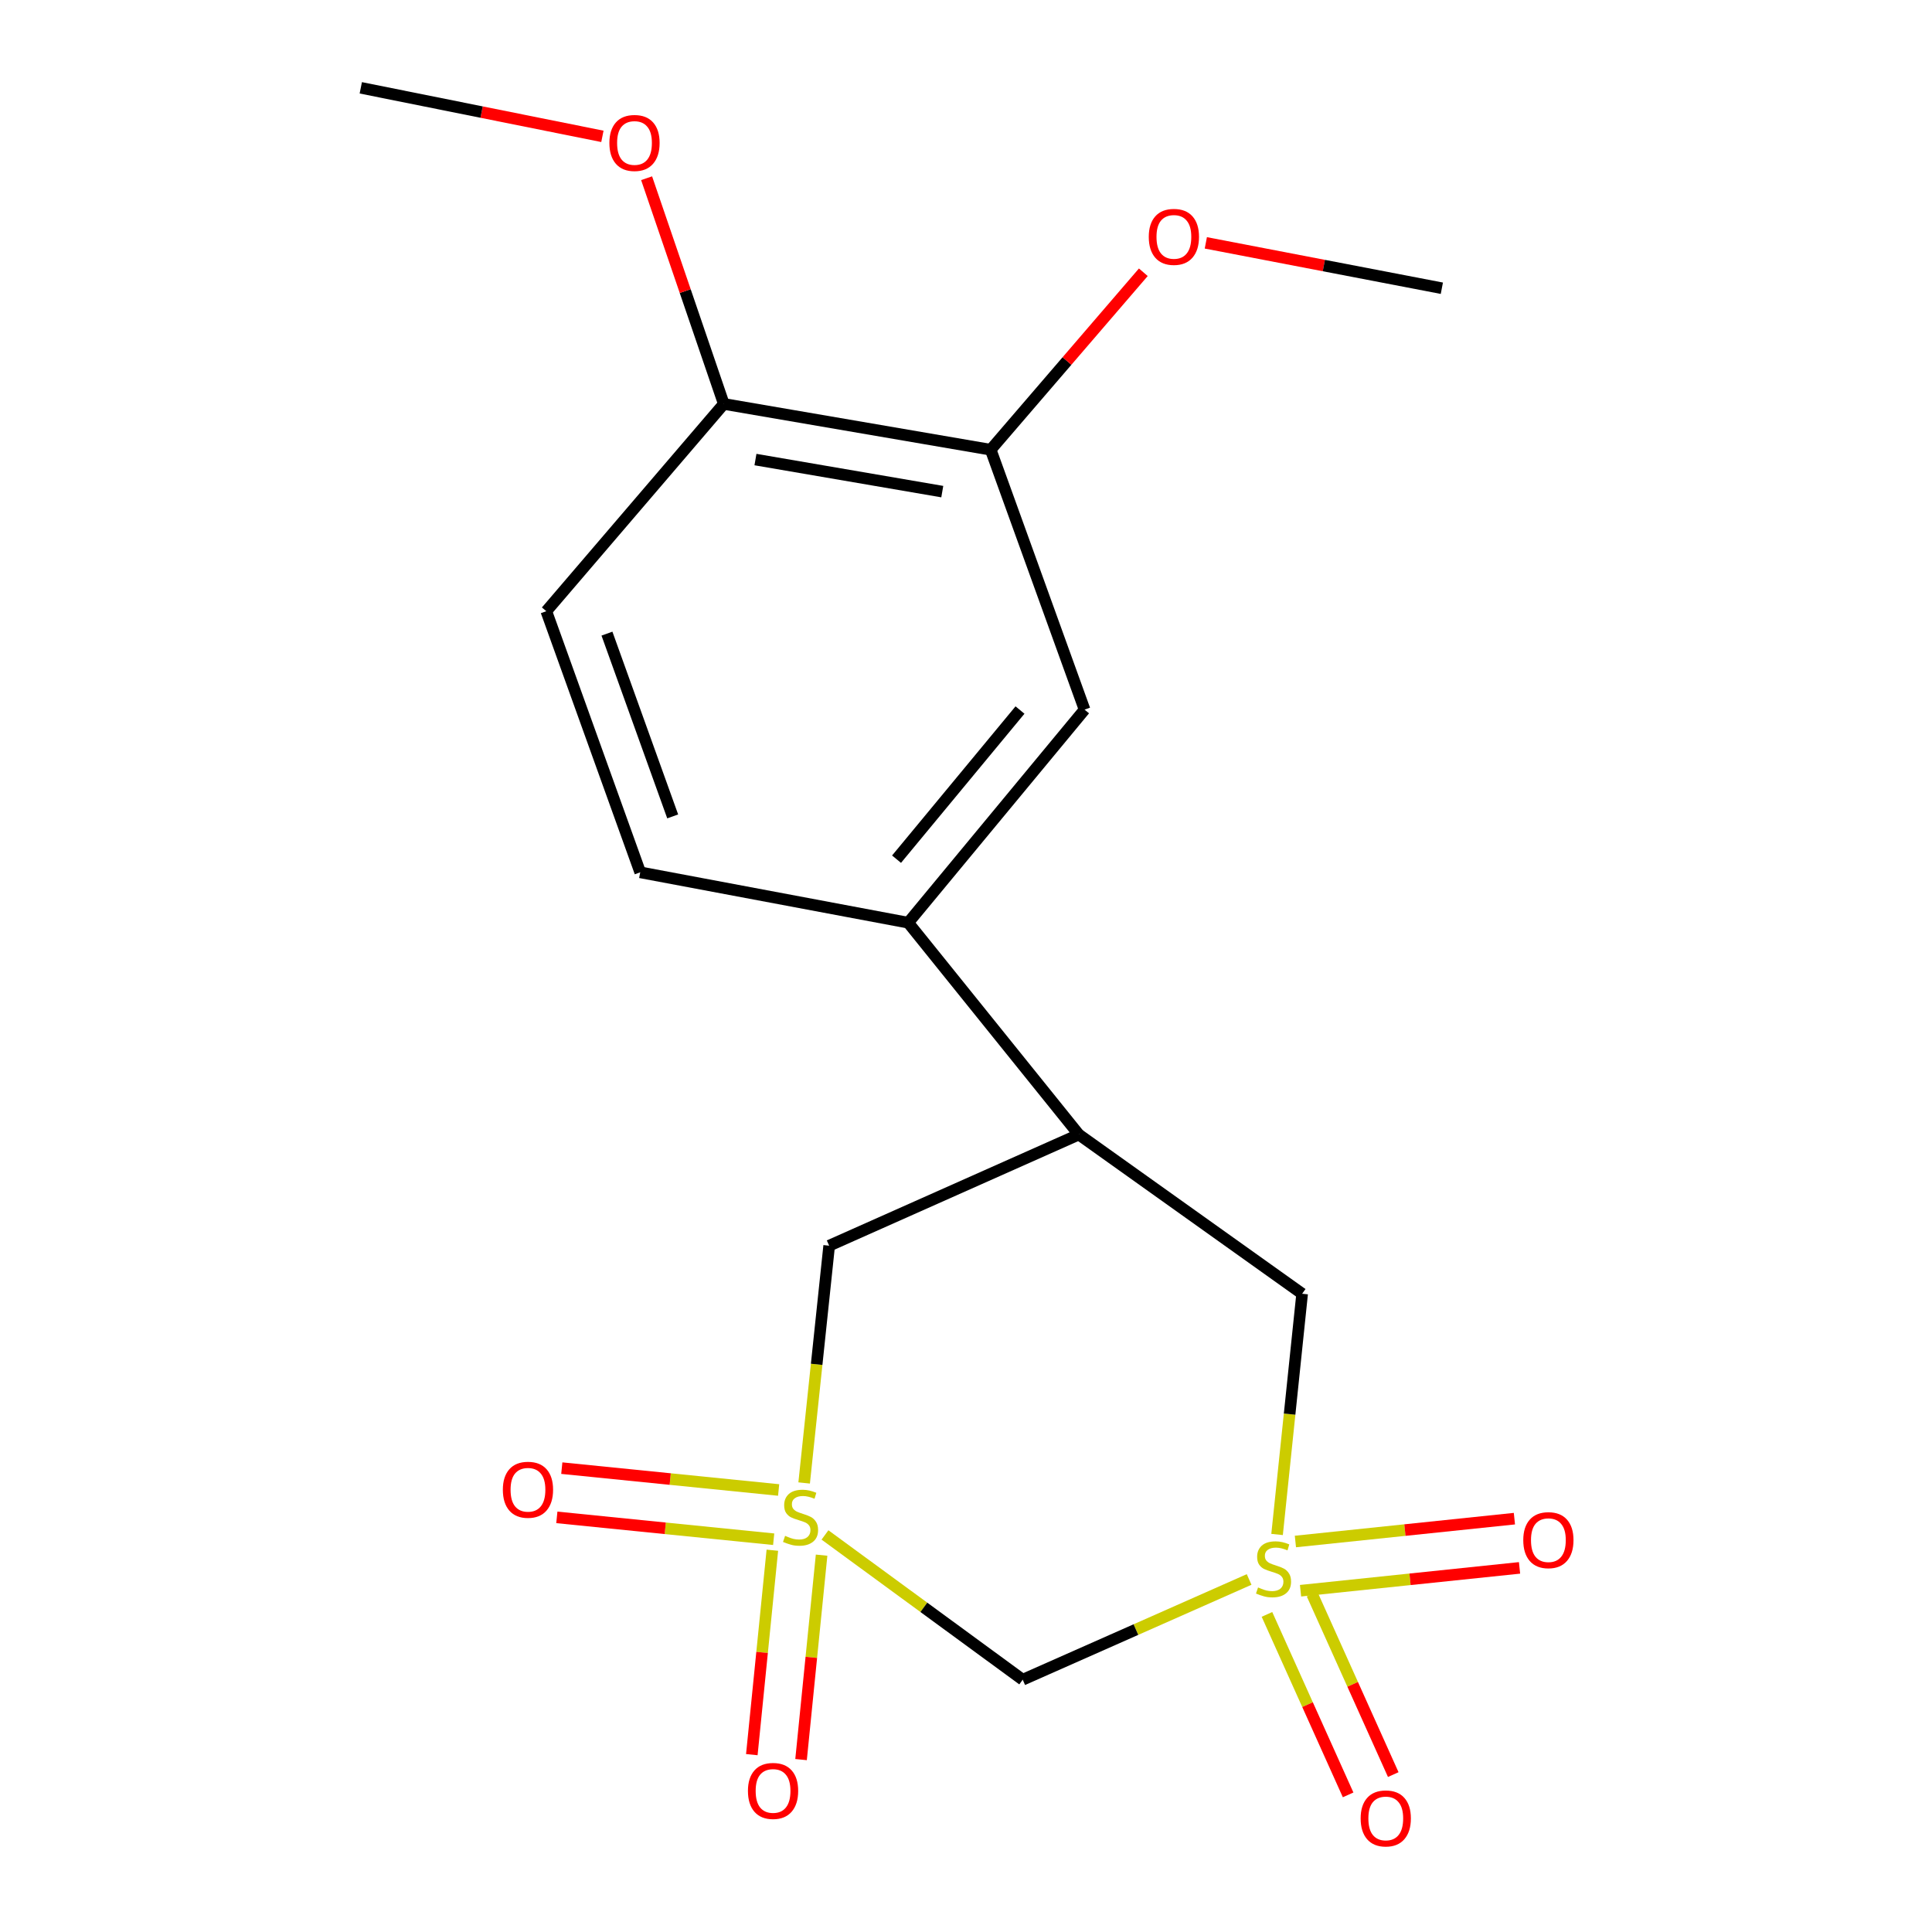 <?xml version='1.0' encoding='iso-8859-1'?>
<svg version='1.1' baseProfile='full'
              xmlns='http://www.w3.org/2000/svg'
                      xmlns:rdkit='http://www.rdkit.org/xml'
                      xmlns:xlink='http://www.w3.org/1999/xlink'
                  xml:space='preserve'
width='1000px' height='1000px' viewBox='0 0 1000 1000'>
<!-- END OF HEADER -->
<rect style='opacity:1.0;fill:#FFFFFF;stroke:none' width='1000' height='1000' x='0' y='0'> </rect>
<path class='bond-1' d='M 427.006,794.485 L 478.18,831.949' style='fill:none;fill-rule:evenodd;stroke:#CCCC00;stroke-width:6px;stroke-linecap:butt;stroke-linejoin:miter;stroke-opacity:1' />
<path class='bond-1' d='M 478.18,831.949 L 529.353,869.412' style='fill:none;fill-rule:evenodd;stroke:#000000;stroke-width:6px;stroke-linecap:butt;stroke-linejoin:miter;stroke-opacity:1' />
<path class='bond-4' d='M 416.225,767.578 L 422.7,706.173' style='fill:none;fill-rule:evenodd;stroke:#CCCC00;stroke-width:6px;stroke-linecap:butt;stroke-linejoin:miter;stroke-opacity:1' />
<path class='bond-4' d='M 422.7,706.173 L 429.176,644.768' style='fill:none;fill-rule:evenodd;stroke:#000000;stroke-width:6px;stroke-linecap:butt;stroke-linejoin:miter;stroke-opacity:1' />
<path class='bond-8' d='M 399.768,802.389 L 394.454,855.297' style='fill:none;fill-rule:evenodd;stroke:#CCCC00;stroke-width:6px;stroke-linecap:butt;stroke-linejoin:miter;stroke-opacity:1' />
<path class='bond-8' d='M 394.454,855.297 L 389.14,908.204' style='fill:none;fill-rule:evenodd;stroke:#FF0000;stroke-width:6px;stroke-linecap:butt;stroke-linejoin:miter;stroke-opacity:1' />
<path class='bond-8' d='M 425.254,804.949 L 419.939,857.856' style='fill:none;fill-rule:evenodd;stroke:#CCCC00;stroke-width:6px;stroke-linecap:butt;stroke-linejoin:miter;stroke-opacity:1' />
<path class='bond-8' d='M 419.939,857.856 L 414.625,910.764' style='fill:none;fill-rule:evenodd;stroke:#FF0000;stroke-width:6px;stroke-linecap:butt;stroke-linejoin:miter;stroke-opacity:1' />
<path class='bond-9' d='M 403.022,771.215 L 346.904,765.561' style='fill:none;fill-rule:evenodd;stroke:#CCCC00;stroke-width:6px;stroke-linecap:butt;stroke-linejoin:miter;stroke-opacity:1' />
<path class='bond-9' d='M 346.904,765.561 L 290.787,759.907' style='fill:none;fill-rule:evenodd;stroke:#FF0000;stroke-width:6px;stroke-linecap:butt;stroke-linejoin:miter;stroke-opacity:1' />
<path class='bond-9' d='M 400.454,796.7 L 344.337,791.045' style='fill:none;fill-rule:evenodd;stroke:#CCCC00;stroke-width:6px;stroke-linecap:butt;stroke-linejoin:miter;stroke-opacity:1' />
<path class='bond-9' d='M 344.337,791.045 L 288.219,785.391' style='fill:none;fill-rule:evenodd;stroke:#FF0000;stroke-width:6px;stroke-linecap:butt;stroke-linejoin:miter;stroke-opacity:1' />
<path class='bond-0' d='M 646.542,817.53 L 587.948,843.471' style='fill:none;fill-rule:evenodd;stroke:#CCCC00;stroke-width:6px;stroke-linecap:butt;stroke-linejoin:miter;stroke-opacity:1' />
<path class='bond-0' d='M 587.948,843.471 L 529.353,869.412' style='fill:none;fill-rule:evenodd;stroke:#000000;stroke-width:6px;stroke-linecap:butt;stroke-linejoin:miter;stroke-opacity:1' />
<path class='bond-6' d='M 673.156,823.356 L 729.833,817.443' style='fill:none;fill-rule:evenodd;stroke:#CCCC00;stroke-width:6px;stroke-linecap:butt;stroke-linejoin:miter;stroke-opacity:1' />
<path class='bond-6' d='M 729.833,817.443 L 786.511,811.531' style='fill:none;fill-rule:evenodd;stroke:#FF0000;stroke-width:6px;stroke-linecap:butt;stroke-linejoin:miter;stroke-opacity:1' />
<path class='bond-6' d='M 670.498,797.881 L 727.176,791.968' style='fill:none;fill-rule:evenodd;stroke:#CCCC00;stroke-width:6px;stroke-linecap:butt;stroke-linejoin:miter;stroke-opacity:1' />
<path class='bond-6' d='M 727.176,791.968 L 783.853,786.055' style='fill:none;fill-rule:evenodd;stroke:#FF0000;stroke-width:6px;stroke-linecap:butt;stroke-linejoin:miter;stroke-opacity:1' />
<path class='bond-7' d='M 655.776,835.613 L 676.781,882.32' style='fill:none;fill-rule:evenodd;stroke:#CCCC00;stroke-width:6px;stroke-linecap:butt;stroke-linejoin:miter;stroke-opacity:1' />
<path class='bond-7' d='M 676.781,882.32 L 697.786,929.026' style='fill:none;fill-rule:evenodd;stroke:#FF0000;stroke-width:6px;stroke-linecap:butt;stroke-linejoin:miter;stroke-opacity:1' />
<path class='bond-7' d='M 679.136,825.107 L 700.141,871.814' style='fill:none;fill-rule:evenodd;stroke:#CCCC00;stroke-width:6px;stroke-linecap:butt;stroke-linejoin:miter;stroke-opacity:1' />
<path class='bond-7' d='M 700.141,871.814 L 721.146,918.521' style='fill:none;fill-rule:evenodd;stroke:#FF0000;stroke-width:6px;stroke-linecap:butt;stroke-linejoin:miter;stroke-opacity:1' />
<path class='bond-19' d='M 661.013,794.242 L 667.499,731.942' style='fill:none;fill-rule:evenodd;stroke:#CCCC00;stroke-width:6px;stroke-linecap:butt;stroke-linejoin:miter;stroke-opacity:1' />
<path class='bond-19' d='M 667.499,731.942 L 673.984,669.641' style='fill:none;fill-rule:evenodd;stroke:#000000;stroke-width:6px;stroke-linecap:butt;stroke-linejoin:miter;stroke-opacity:1' />
<path class='bond-2' d='M 558.396,587.237 L 429.176,644.768' style='fill:none;fill-rule:evenodd;stroke:#000000;stroke-width:6px;stroke-linecap:butt;stroke-linejoin:miter;stroke-opacity:1' />
<path class='bond-3' d='M 558.396,587.237 L 673.984,669.641' style='fill:none;fill-rule:evenodd;stroke:#000000;stroke-width:6px;stroke-linecap:butt;stroke-linejoin:miter;stroke-opacity:1' />
<path class='bond-5' d='M 558.396,587.237 L 470.087,477.583' style='fill:none;fill-rule:evenodd;stroke:#000000;stroke-width:6px;stroke-linecap:butt;stroke-linejoin:miter;stroke-opacity:1' />
<path class='bond-10' d='M 470.087,477.583 L 561.37,367.302' style='fill:none;fill-rule:evenodd;stroke:#000000;stroke-width:6px;stroke-linecap:butt;stroke-linejoin:miter;stroke-opacity:1' />
<path class='bond-10' d='M 464.048,444.709 L 527.947,367.512' style='fill:none;fill-rule:evenodd;stroke:#000000;stroke-width:6px;stroke-linecap:butt;stroke-linejoin:miter;stroke-opacity:1' />
<path class='bond-13' d='M 470.087,477.583 L 331.375,451.514' style='fill:none;fill-rule:evenodd;stroke:#000000;stroke-width:6px;stroke-linecap:butt;stroke-linejoin:miter;stroke-opacity:1' />
<path class='bond-11' d='M 561.37,367.302 L 512.776,232.775' style='fill:none;fill-rule:evenodd;stroke:#000000;stroke-width:6px;stroke-linecap:butt;stroke-linejoin:miter;stroke-opacity:1' />
<path class='bond-15' d='M 512.776,232.775 L 552.278,186.846' style='fill:none;fill-rule:evenodd;stroke:#000000;stroke-width:6px;stroke-linecap:butt;stroke-linejoin:miter;stroke-opacity:1' />
<path class='bond-15' d='M 552.278,186.846 L 591.781,140.918' style='fill:none;fill-rule:evenodd;stroke:#FF0000;stroke-width:6px;stroke-linecap:butt;stroke-linejoin:miter;stroke-opacity:1' />
<path class='bond-20' d='M 512.776,232.775 L 374.634,209.068' style='fill:none;fill-rule:evenodd;stroke:#000000;stroke-width:6px;stroke-linecap:butt;stroke-linejoin:miter;stroke-opacity:1' />
<path class='bond-20' d='M 487.722,254.463 L 391.023,237.868' style='fill:none;fill-rule:evenodd;stroke:#000000;stroke-width:6px;stroke-linecap:butt;stroke-linejoin:miter;stroke-opacity:1' />
<path class='bond-12' d='M 374.634,209.068 L 282.767,316.36' style='fill:none;fill-rule:evenodd;stroke:#000000;stroke-width:6px;stroke-linecap:butt;stroke-linejoin:miter;stroke-opacity:1' />
<path class='bond-16' d='M 374.634,209.068 L 354.659,150.656' style='fill:none;fill-rule:evenodd;stroke:#000000;stroke-width:6px;stroke-linecap:butt;stroke-linejoin:miter;stroke-opacity:1' />
<path class='bond-16' d='M 354.659,150.656 L 334.684,92.245' style='fill:none;fill-rule:evenodd;stroke:#FF0000;stroke-width:6px;stroke-linecap:butt;stroke-linejoin:miter;stroke-opacity:1' />
<path class='bond-14' d='M 331.375,451.514 L 282.767,316.36' style='fill:none;fill-rule:evenodd;stroke:#000000;stroke-width:6px;stroke-linecap:butt;stroke-linejoin:miter;stroke-opacity:1' />
<path class='bond-14' d='M 348.186,422.572 L 314.16,327.965' style='fill:none;fill-rule:evenodd;stroke:#000000;stroke-width:6px;stroke-linecap:butt;stroke-linejoin:miter;stroke-opacity:1' />
<path class='bond-17' d='M 624.134,125.701 L 685.217,137.445' style='fill:none;fill-rule:evenodd;stroke:#FF0000;stroke-width:6px;stroke-linecap:butt;stroke-linejoin:miter;stroke-opacity:1' />
<path class='bond-17' d='M 685.217,137.445 L 746.3,149.189' style='fill:none;fill-rule:evenodd;stroke:#000000;stroke-width:6px;stroke-linecap:butt;stroke-linejoin:miter;stroke-opacity:1' />
<path class='bond-18' d='M 311.803,70.577 L 249.274,58.016' style='fill:none;fill-rule:evenodd;stroke:#FF0000;stroke-width:6px;stroke-linecap:butt;stroke-linejoin:miter;stroke-opacity:1' />
<path class='bond-18' d='M 249.274,58.016 L 186.744,45.455' style='fill:none;fill-rule:evenodd;stroke:#000000;stroke-width:6px;stroke-linecap:butt;stroke-linejoin:miter;stroke-opacity:1' />
<path  class='atom-0' d='M 406.363 794.949
Q 406.683 795.069, 408.003 795.629
Q 409.323 796.189, 410.763 796.549
Q 412.243 796.869, 413.683 796.869
Q 416.363 796.869, 417.923 795.589
Q 419.483 794.269, 419.483 791.989
Q 419.483 790.429, 418.683 789.469
Q 417.923 788.509, 416.723 787.989
Q 415.523 787.469, 413.523 786.869
Q 411.003 786.109, 409.483 785.389
Q 408.003 784.669, 406.923 783.149
Q 405.883 781.629, 405.883 779.069
Q 405.883 775.509, 408.283 773.309
Q 410.723 771.109, 415.523 771.109
Q 418.803 771.109, 422.523 772.669
L 421.603 775.749
Q 418.203 774.349, 415.643 774.349
Q 412.883 774.349, 411.363 775.509
Q 409.843 776.629, 409.883 778.589
Q 409.883 780.109, 410.643 781.029
Q 411.443 781.949, 412.563 782.469
Q 413.723 782.989, 415.643 783.589
Q 418.203 784.389, 419.723 785.189
Q 421.243 785.989, 422.323 787.629
Q 423.443 789.229, 423.443 791.989
Q 423.443 795.909, 420.803 798.029
Q 418.203 800.109, 413.843 800.109
Q 411.323 800.109, 409.403 799.549
Q 407.523 799.029, 405.283 798.109
L 406.363 794.949
' fill='#CCCC00'/>
<path  class='atom-1' d='M 651.171 821.659
Q 651.491 821.779, 652.811 822.339
Q 654.131 822.899, 655.571 823.259
Q 657.051 823.579, 658.491 823.579
Q 661.171 823.579, 662.731 822.299
Q 664.291 820.979, 664.291 818.699
Q 664.291 817.139, 663.491 816.179
Q 662.731 815.219, 661.531 814.699
Q 660.331 814.179, 658.331 813.579
Q 655.811 812.819, 654.291 812.099
Q 652.811 811.379, 651.731 809.859
Q 650.691 808.339, 650.691 805.779
Q 650.691 802.219, 653.091 800.019
Q 655.531 797.819, 660.331 797.819
Q 663.611 797.819, 667.331 799.379
L 666.411 802.459
Q 663.011 801.059, 660.451 801.059
Q 657.691 801.059, 656.171 802.219
Q 654.651 803.339, 654.691 805.299
Q 654.691 806.819, 655.451 807.739
Q 656.251 808.659, 657.371 809.179
Q 658.531 809.699, 660.451 810.299
Q 663.011 811.099, 664.531 811.899
Q 666.051 812.699, 667.131 814.339
Q 668.251 815.939, 668.251 818.699
Q 668.251 822.619, 665.611 824.739
Q 663.011 826.819, 658.651 826.819
Q 656.131 826.819, 654.211 826.259
Q 652.331 825.739, 650.091 824.819
L 651.171 821.659
' fill='#CCCC00'/>
<path  class='atom-7' d='M 788.44 797.177
Q 788.44 790.377, 791.8 786.577
Q 795.16 782.777, 801.44 782.777
Q 807.72 782.777, 811.08 786.577
Q 814.44 790.377, 814.44 797.177
Q 814.44 804.057, 811.04 807.977
Q 807.64 811.857, 801.44 811.857
Q 795.2 811.857, 791.8 807.977
Q 788.44 804.097, 788.44 797.177
M 801.44 808.657
Q 805.76 808.657, 808.08 805.777
Q 810.44 802.857, 810.44 797.177
Q 810.44 791.617, 808.08 788.817
Q 805.76 785.977, 801.44 785.977
Q 797.12 785.977, 794.76 788.777
Q 792.44 791.577, 792.44 797.177
Q 792.44 802.897, 794.76 805.777
Q 797.12 808.657, 801.44 808.657
' fill='#FF0000'/>
<path  class='atom-8' d='M 704.271 941.21
Q 704.271 934.41, 707.631 930.61
Q 710.991 926.81, 717.271 926.81
Q 723.551 926.81, 726.911 930.61
Q 730.271 934.41, 730.271 941.21
Q 730.271 948.09, 726.871 952.01
Q 723.471 955.89, 717.271 955.89
Q 711.031 955.89, 707.631 952.01
Q 704.271 948.13, 704.271 941.21
M 717.271 952.69
Q 721.591 952.69, 723.911 949.81
Q 726.271 946.89, 726.271 941.21
Q 726.271 935.65, 723.911 932.85
Q 721.591 930.01, 717.271 930.01
Q 712.951 930.01, 710.591 932.81
Q 708.271 935.61, 708.271 941.21
Q 708.271 946.93, 710.591 949.81
Q 712.951 952.69, 717.271 952.69
' fill='#FF0000'/>
<path  class='atom-9' d='M 387.133 926.98
Q 387.133 920.18, 390.493 916.38
Q 393.853 912.58, 400.133 912.58
Q 406.413 912.58, 409.773 916.38
Q 413.133 920.18, 413.133 926.98
Q 413.133 933.86, 409.733 937.78
Q 406.333 941.66, 400.133 941.66
Q 393.893 941.66, 390.493 937.78
Q 387.133 933.9, 387.133 926.98
M 400.133 938.46
Q 404.453 938.46, 406.773 935.58
Q 409.133 932.66, 409.133 926.98
Q 409.133 921.42, 406.773 918.62
Q 404.453 915.78, 400.133 915.78
Q 395.813 915.78, 393.453 918.58
Q 391.133 921.38, 391.133 926.98
Q 391.133 932.7, 393.453 935.58
Q 395.813 938.46, 400.133 938.46
' fill='#FF0000'/>
<path  class='atom-10' d='M 260.275 771.094
Q 260.275 764.294, 263.635 760.494
Q 266.995 756.694, 273.275 756.694
Q 279.555 756.694, 282.915 760.494
Q 286.275 764.294, 286.275 771.094
Q 286.275 777.974, 282.875 781.894
Q 279.475 785.774, 273.275 785.774
Q 267.035 785.774, 263.635 781.894
Q 260.275 778.014, 260.275 771.094
M 273.275 782.574
Q 277.595 782.574, 279.915 779.694
Q 282.275 776.774, 282.275 771.094
Q 282.275 765.534, 279.915 762.734
Q 277.595 759.894, 273.275 759.894
Q 268.955 759.894, 266.595 762.694
Q 264.275 765.494, 264.275 771.094
Q 264.275 776.814, 266.595 779.694
Q 268.955 782.574, 273.275 782.574
' fill='#FF0000'/>
<path  class='atom-16' d='M 594.603 122.603
Q 594.603 115.803, 597.963 112.003
Q 601.323 108.203, 607.603 108.203
Q 613.883 108.203, 617.243 112.003
Q 620.603 115.803, 620.603 122.603
Q 620.603 129.483, 617.203 133.403
Q 613.803 137.283, 607.603 137.283
Q 601.363 137.283, 597.963 133.403
Q 594.603 129.523, 594.603 122.603
M 607.603 134.083
Q 611.923 134.083, 614.243 131.203
Q 616.603 128.283, 616.603 122.603
Q 616.603 117.043, 614.243 114.243
Q 611.923 111.403, 607.603 111.403
Q 603.283 111.403, 600.923 114.203
Q 598.603 117.003, 598.603 122.603
Q 598.603 128.323, 600.923 131.203
Q 603.283 134.083, 607.603 134.083
' fill='#FF0000'/>
<path  class='atom-17' d='M 315.416 73.994
Q 315.416 67.194, 318.776 63.394
Q 322.136 59.594, 328.416 59.594
Q 334.696 59.594, 338.056 63.394
Q 341.416 67.194, 341.416 73.994
Q 341.416 80.874, 338.016 84.794
Q 334.616 88.674, 328.416 88.674
Q 322.176 88.674, 318.776 84.794
Q 315.416 80.914, 315.416 73.994
M 328.416 85.474
Q 332.736 85.474, 335.056 82.594
Q 337.416 79.674, 337.416 73.994
Q 337.416 68.434, 335.056 65.634
Q 332.736 62.794, 328.416 62.794
Q 324.096 62.794, 321.736 65.594
Q 319.416 68.394, 319.416 73.994
Q 319.416 79.714, 321.736 82.594
Q 324.096 85.474, 328.416 85.474
' fill='#FF0000'/>
</svg>
